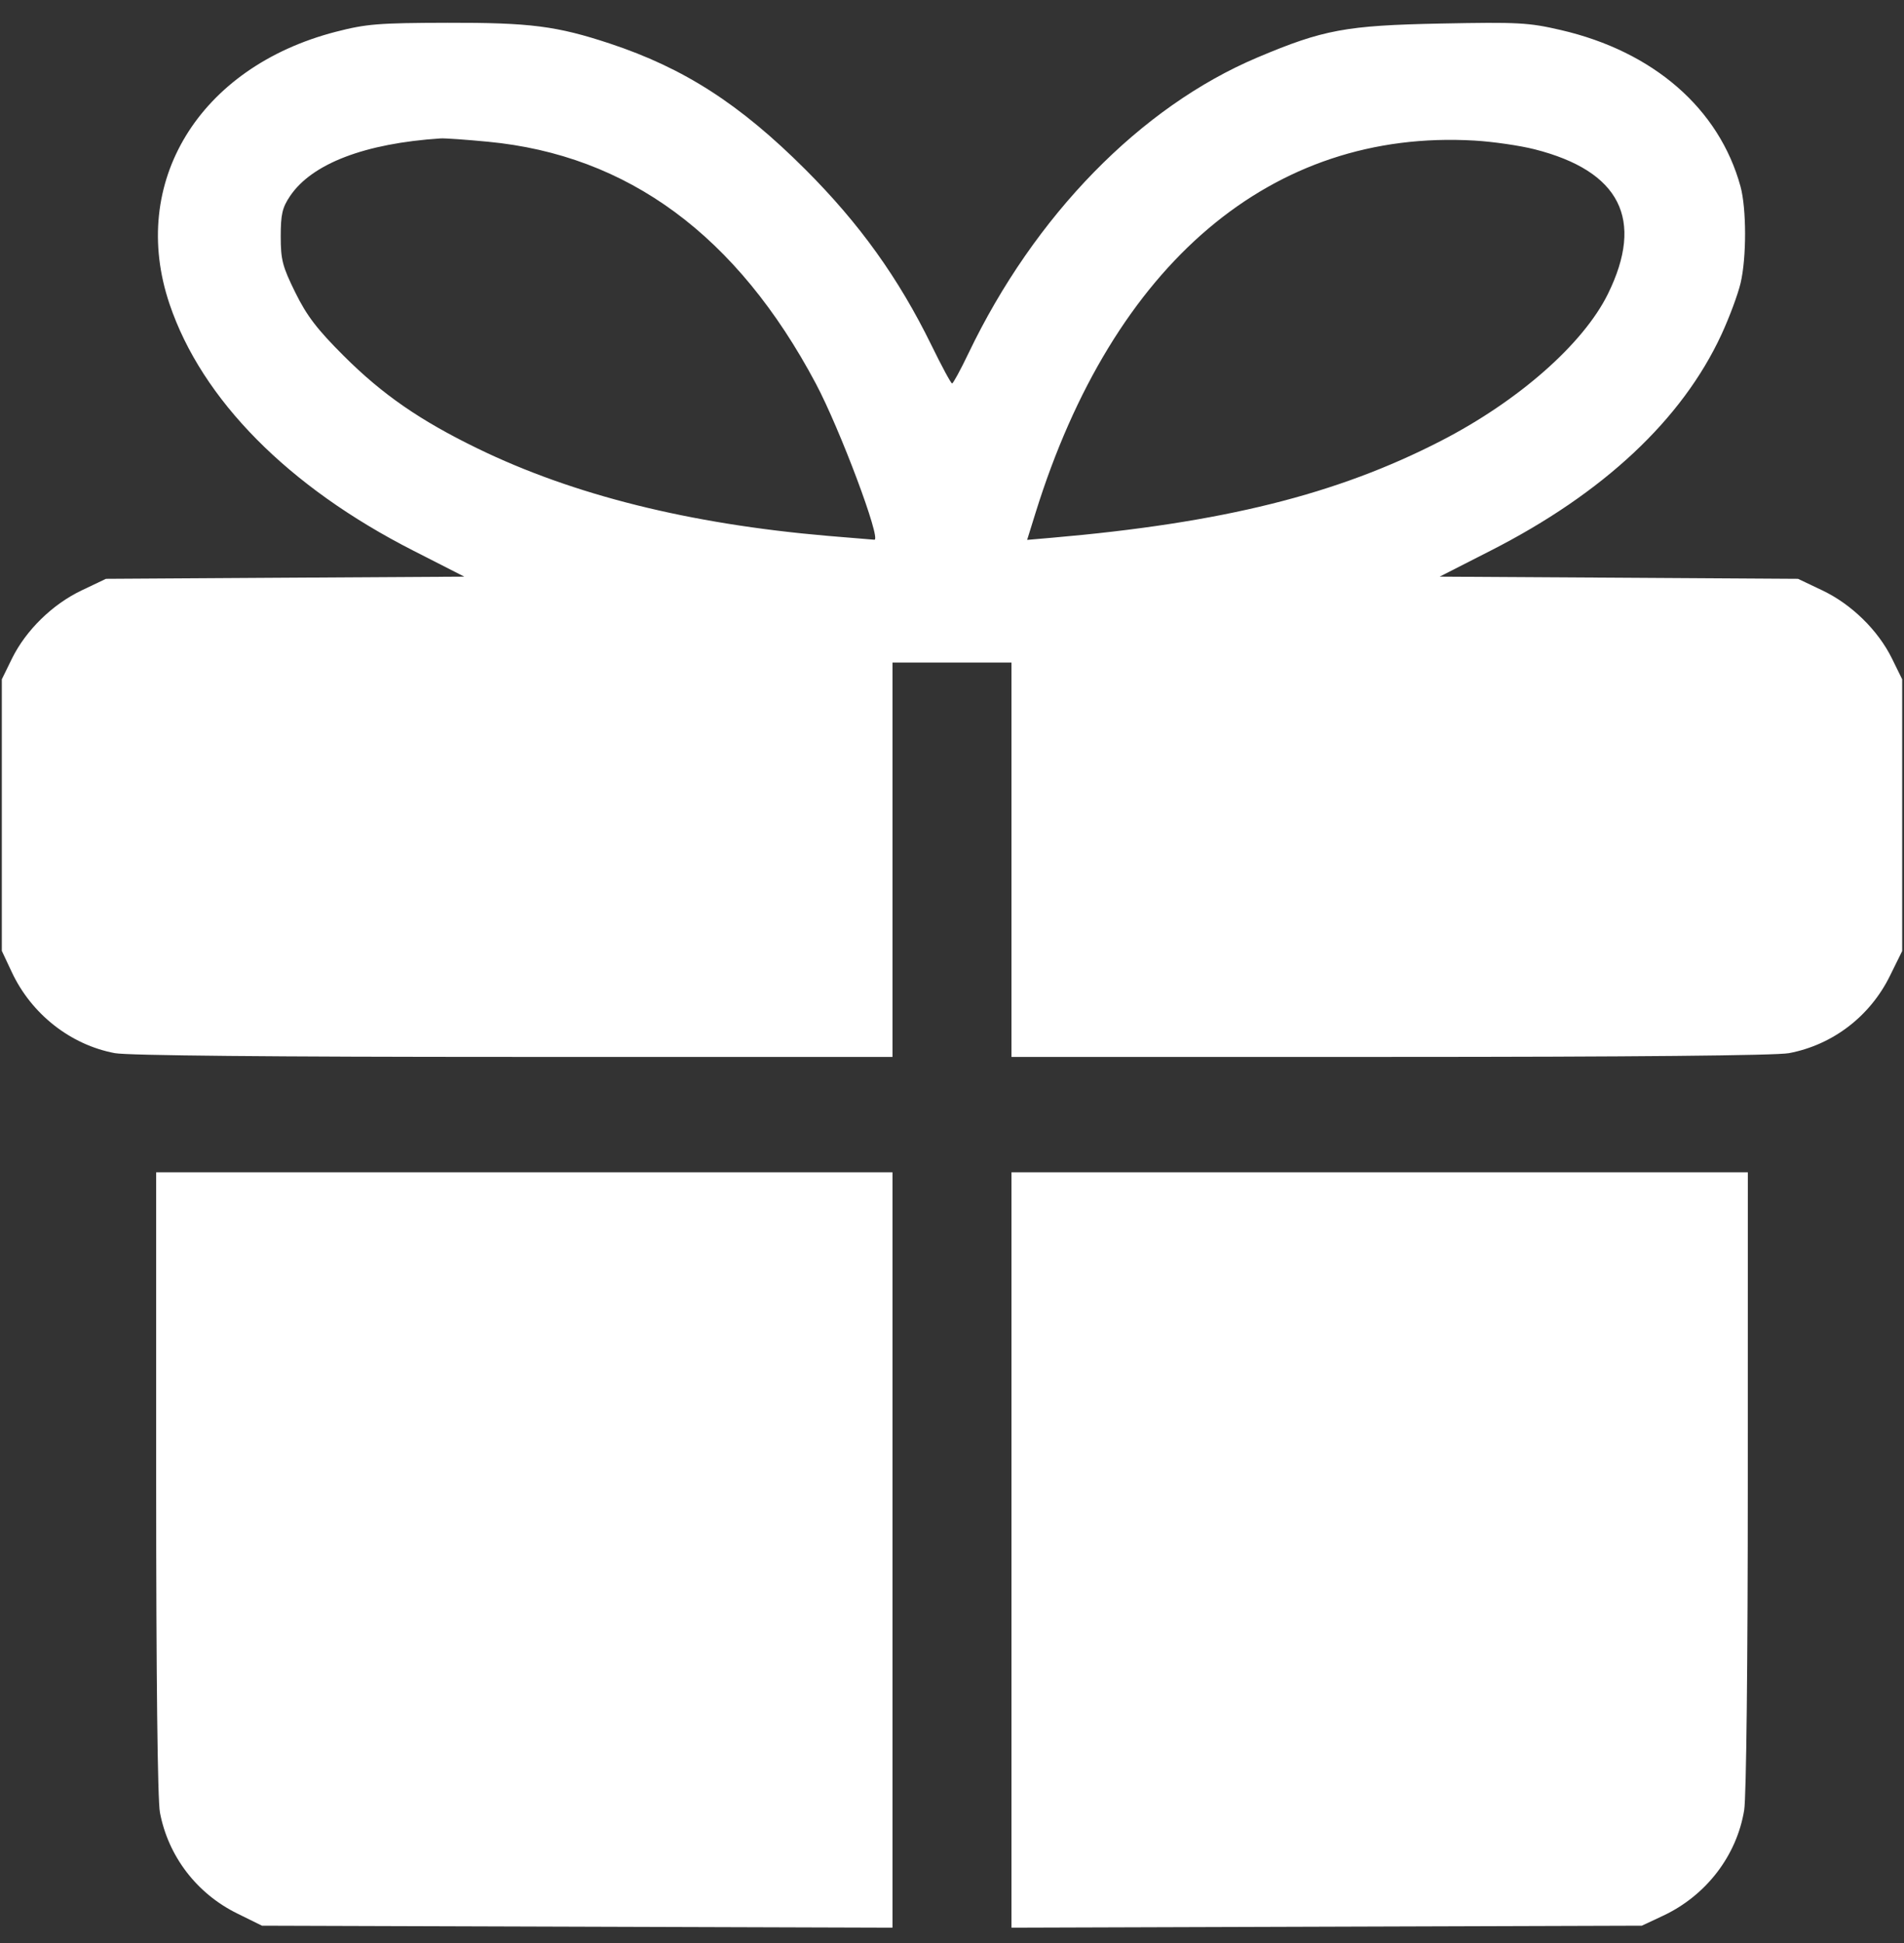 <svg width="50" height="51" viewBox="0 0 50 51" fill="none" xmlns="http://www.w3.org/2000/svg">
<rect x="0" y="0" width="50" height="51" fill="#333333" stroke="none"/>
<path id="image 82 (Traced)" fill-rule="evenodd" clip-rule="evenodd" d="M8.816 0.835C5.224 1.764 3.374 4.795 4.453 7.983C5.301 10.489 7.57 12.783 10.857 14.455L12.193 15.136L7.488 15.164L2.782 15.193L2.148 15.495C1.38 15.859 0.68 16.543 0.315 17.285L0.048 17.83V21.394V24.959L0.31 25.517C0.826 26.618 1.851 27.424 3.015 27.643C3.35 27.706 7.169 27.742 13.489 27.742H23.437V22.566V17.39H25H26.562V22.566V27.742H36.51C42.831 27.742 46.648 27.706 46.981 27.643C48.13 27.425 49.108 26.677 49.631 25.614L49.952 24.963V21.396V17.83L49.684 17.285C49.319 16.543 48.62 15.859 47.852 15.495L47.217 15.193L42.512 15.164L37.806 15.136L39.142 14.455C42.106 12.947 44.173 11.012 45.206 8.781C45.413 8.333 45.64 7.725 45.709 7.429C45.867 6.762 45.865 5.473 45.706 4.893C45.146 2.851 43.42 1.35 40.986 0.788C40.141 0.592 39.871 0.578 37.829 0.618C35.349 0.667 34.75 0.778 33.02 1.509C29.95 2.807 27.167 5.655 25.431 9.277C25.223 9.711 25.03 10.066 25.002 10.065C24.974 10.065 24.731 9.616 24.463 9.067C23.596 7.296 22.571 5.868 21.148 4.447C19.431 2.733 17.963 1.788 16.015 1.143C14.62 0.682 13.923 0.593 11.747 0.598C9.934 0.602 9.619 0.628 8.816 0.835ZM12.811 3.72C16.492 4.069 19.357 6.18 21.424 10.068C22.056 11.257 23.149 14.17 22.963 14.167C22.928 14.166 22.373 14.12 21.728 14.065C18.096 13.752 15.056 12.993 12.548 11.775C11.028 11.036 10.046 10.358 9.025 9.339C8.326 8.642 8.057 8.29 7.755 7.678C7.418 6.995 7.372 6.819 7.372 6.206C7.372 5.626 7.413 5.45 7.616 5.148C8.189 4.296 9.581 3.763 11.572 3.633C11.679 3.626 12.237 3.665 12.811 3.72ZM40.3 3.919C42.547 4.49 43.189 5.76 42.223 7.719C41.576 9.029 39.874 10.526 37.84 11.572C35.105 12.98 32.107 13.726 27.622 14.115L26.973 14.171L27.194 13.461C29.233 6.913 33.401 3.38 38.721 3.69C39.204 3.718 39.915 3.821 40.3 3.919ZM4.101 38.911C4.101 44.01 4.138 47.247 4.2 47.575C4.418 48.724 5.166 49.702 6.229 50.225L6.88 50.546L15.158 50.572L23.437 50.598V40.684V30.77H13.769H4.101V38.911ZM26.562 40.684V50.598L34.839 50.572L43.115 50.546L43.674 50.284C44.804 49.754 45.607 48.709 45.803 47.513C45.859 47.17 45.898 43.626 45.898 38.851L45.899 30.77H36.23H26.562V40.684Z" fill="white"/>
</svg>
